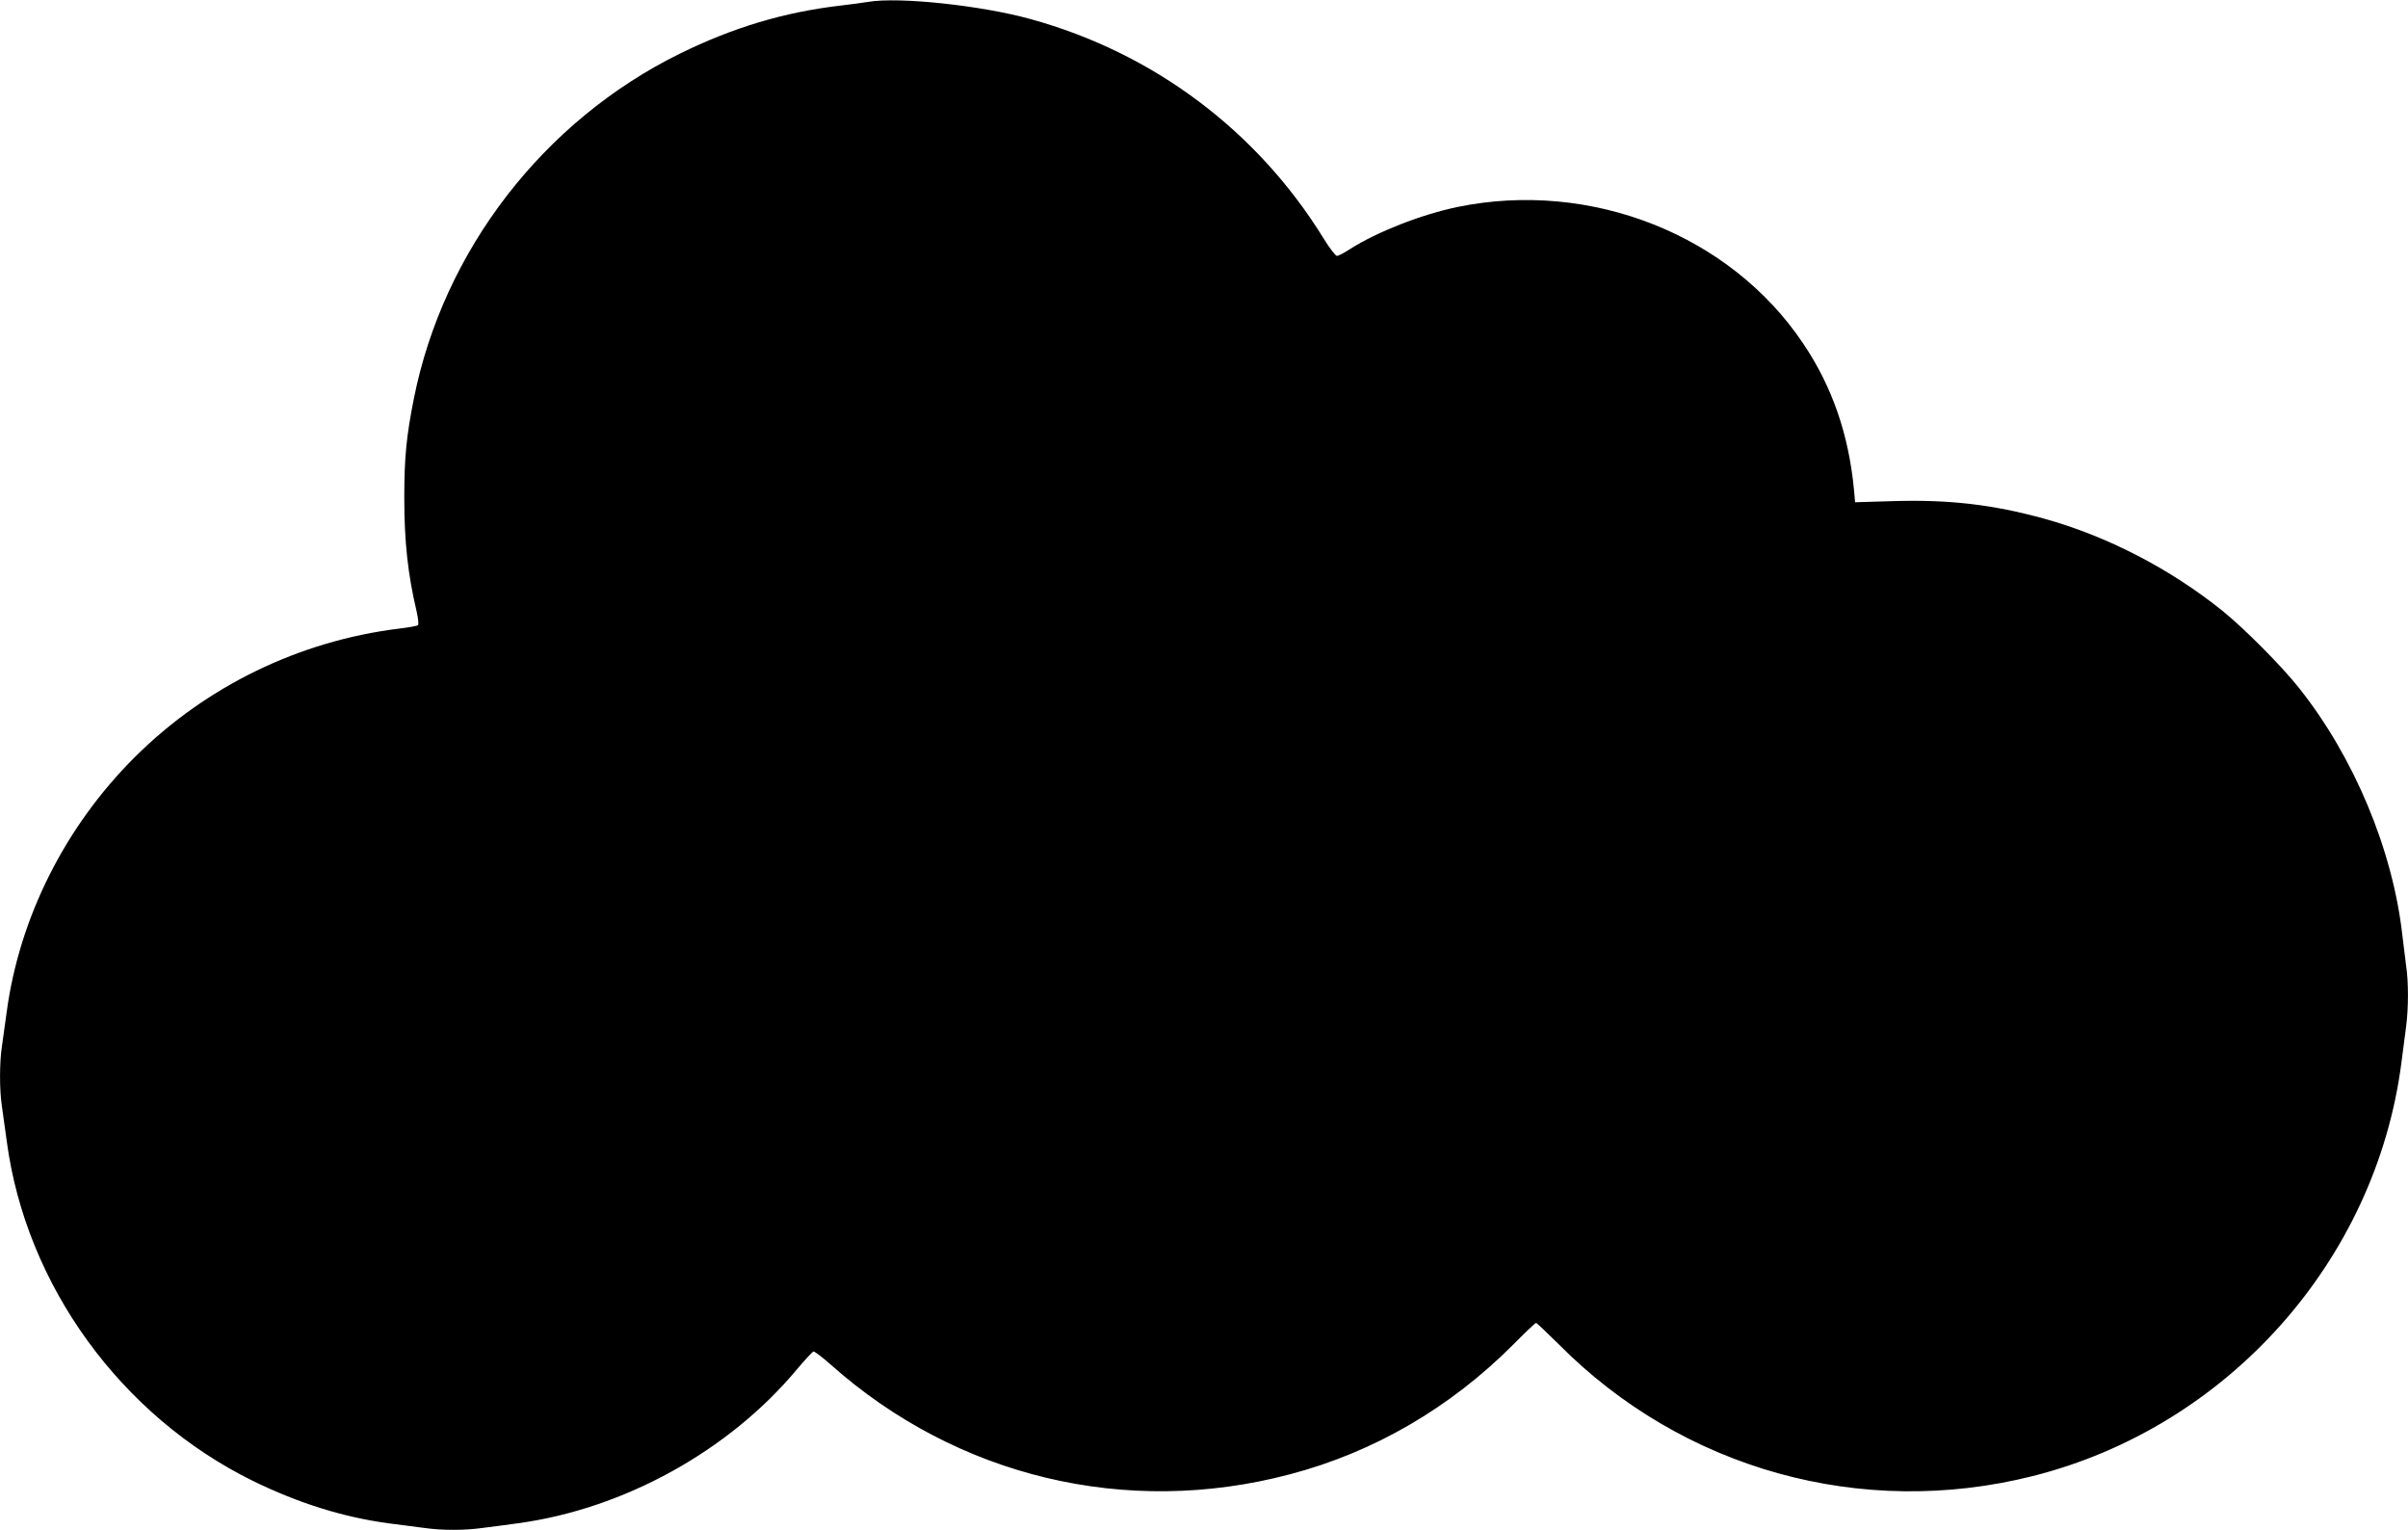 <?xml version="1.0" standalone="no"?>
<!DOCTYPE svg PUBLIC "-//W3C//DTD SVG 20010904//EN"
 "http://www.w3.org/TR/2001/REC-SVG-20010904/DTD/svg10.dtd">
<svg version="1.0" xmlns="http://www.w3.org/2000/svg"
 width="1280pt" height="813pt" viewBox="0 0 1280 813"
 preserveAspectRatio="xMidYMid meet">
<g transform="translate(0,813) scale(0.1,-0.1)"
fill="#000000" stroke="none">
<path d="M4615 8120 c-27 -4 -95 -14 -150 -20 -298 -35 -568 -116 -851 -255
-725 -357 -1257 -1046 -1414 -1833 -40 -200 -51 -315 -51 -527 0 -234 19 -407
66 -606 8 -35 11 -67 7 -71 -4 -4 -47 -12 -97 -18 -534 -65 -1031 -307 -1410
-685 -368 -367 -611 -849 -679 -1350 -9 -66 -21 -150 -26 -187 -13 -86 -13
-231 0 -316 5 -37 17 -121 26 -187 102 -765 607 -1460 1309 -1805 242 -118
477 -192 720 -225 66 -8 153 -20 193 -25 93 -13 211 -13 304 0 40 5 126 16
190 25 562 76 1121 383 1484 818 43 51 82 93 88 95 6 1 47 -30 91 -69 672
-598 1572 -813 2440 -584 447 117 854 354 1190 691 62 63 116 114 120 114 4 0
57 -51 119 -112 661 -667 1611 -931 2521 -702 1035 260 1824 1144 1960 2197 8
61 19 148 25 192 13 101 13 237 0 323 -5 37 -14 110 -20 162 -51 454 -257 947
-550 1315 -92 116 -290 315 -405 408 -278 224 -616 399 -950 491 -273 75 -504
102 -802 93 l-202 -6 -6 67 c-28 293 -116 548 -269 775 -387 579 -1130 873
-1839 727 -192 -40 -427 -132 -570 -223 -32 -21 -63 -37 -70 -37 -8 0 -40 42
-72 94 -353 572 -905 985 -1555 1164 -261 73 -704 120 -865 92z"/>
</g>
</svg>
